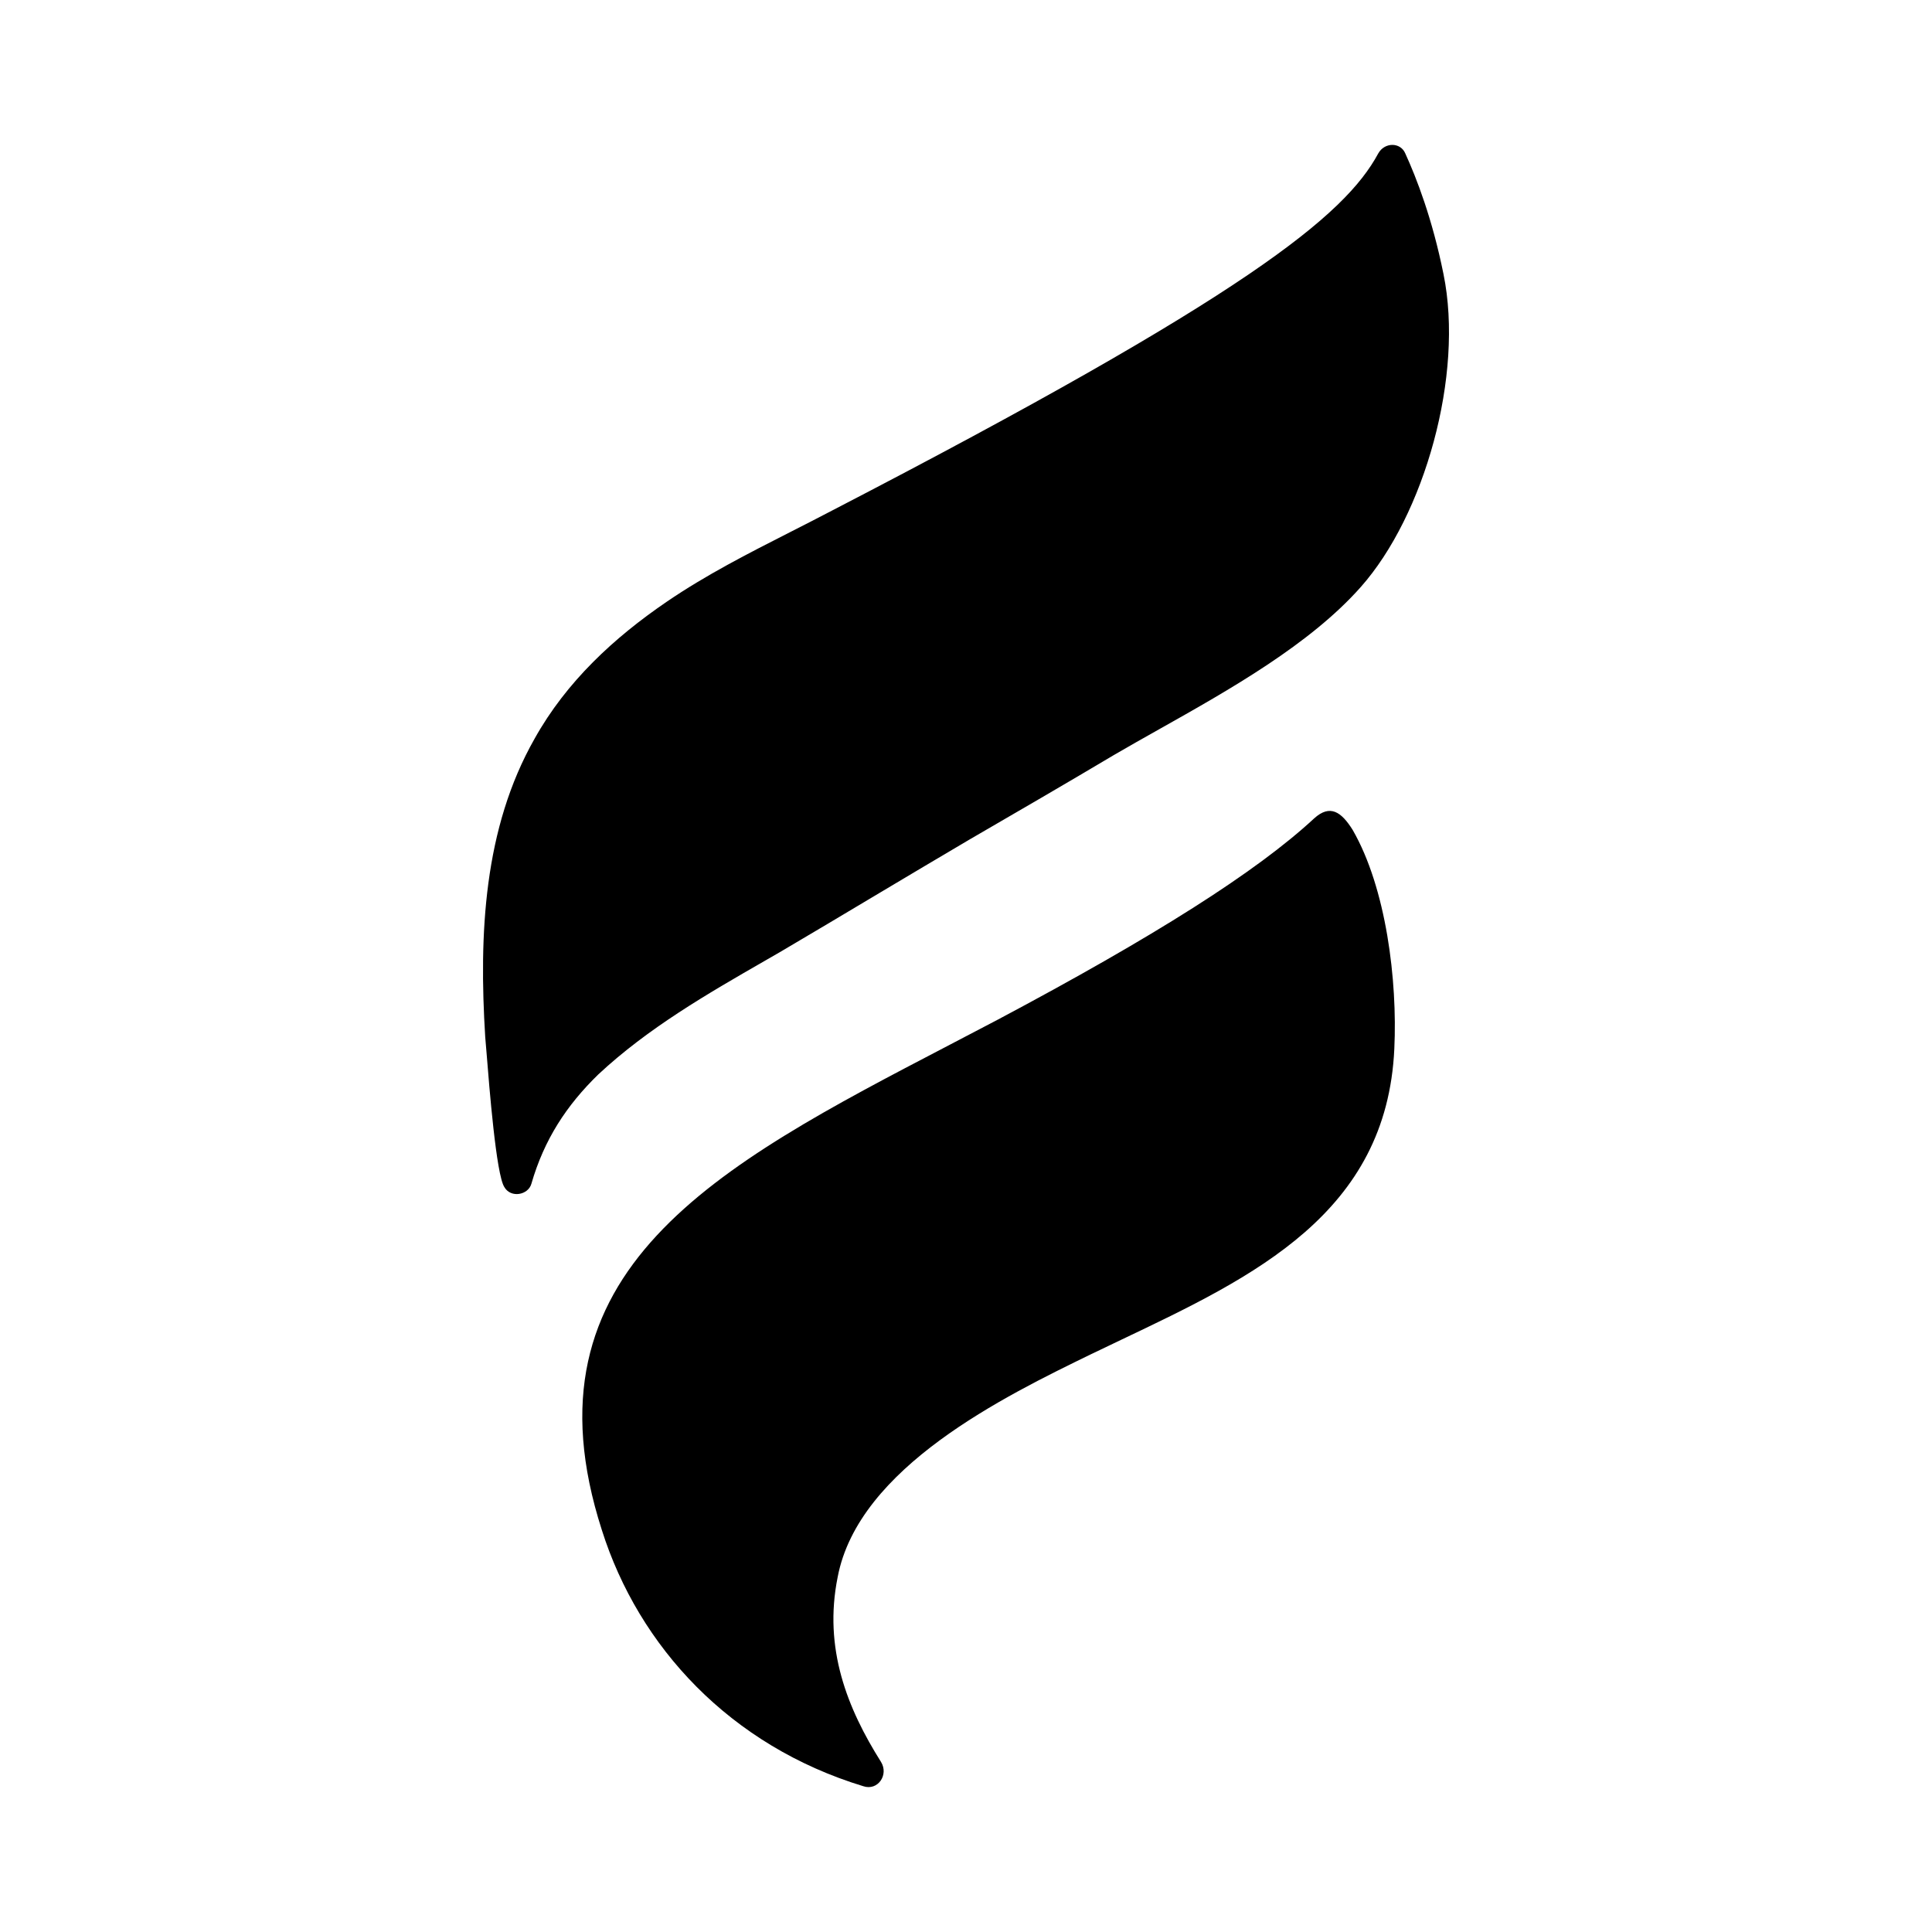 <svg xmlns="http://www.w3.org/2000/svg" fill="none" viewBox="0 0 40 40" height="40" width="40">
<path fill="black" d="M29.095 3.177C29.326 3.683 29.655 4.527 29.886 5.675C30.314 7.767 29.49 10.67 28.172 12.155C27.122 13.341 25.454 14.28 23.998 15.099C23.673 15.282 23.358 15.459 23.064 15.631C22.042 16.239 21.054 16.812 20.065 17.386C19.406 17.774 18.755 18.162 18.104 18.55C17.453 18.939 16.802 19.327 16.143 19.715C16.04 19.774 15.937 19.834 15.834 19.893C14.643 20.578 13.417 21.284 12.386 22.246C11.727 22.887 11.265 23.596 11.002 24.508C10.936 24.744 10.573 24.811 10.441 24.575C10.274 24.319 10.131 22.526 10.071 21.768C10.059 21.628 10.051 21.523 10.046 21.47C9.914 19.344 10.013 17.15 11.068 15.294C11.727 14.112 12.715 13.201 13.803 12.459C14.619 11.902 15.49 11.459 16.361 11.016C16.652 10.868 16.942 10.72 17.23 10.569C25.832 6.113 27.843 4.46 28.535 3.177C28.666 2.941 28.996 2.941 29.095 3.177ZM27.207 16.945C27.539 16.643 27.772 16.811 28.004 17.18C28.701 18.388 28.934 20.301 28.868 21.711C28.713 25.122 25.959 26.432 23.219 27.736C23.02 27.831 22.822 27.925 22.624 28.021L22.598 28.033C20.802 28.907 17.773 30.381 17.343 32.652C17.045 34.129 17.543 35.371 18.24 36.478C18.406 36.747 18.174 37.082 17.875 36.982C15.118 36.143 13.225 34.095 12.461 31.679C10.725 26.29 14.835 24.148 19.631 21.648C19.973 21.47 20.318 21.29 20.665 21.107C23.886 19.395 26.012 18.053 27.207 16.945Z" clip-rule="evenodd" fill-rule="evenodd"></path>
</svg>
